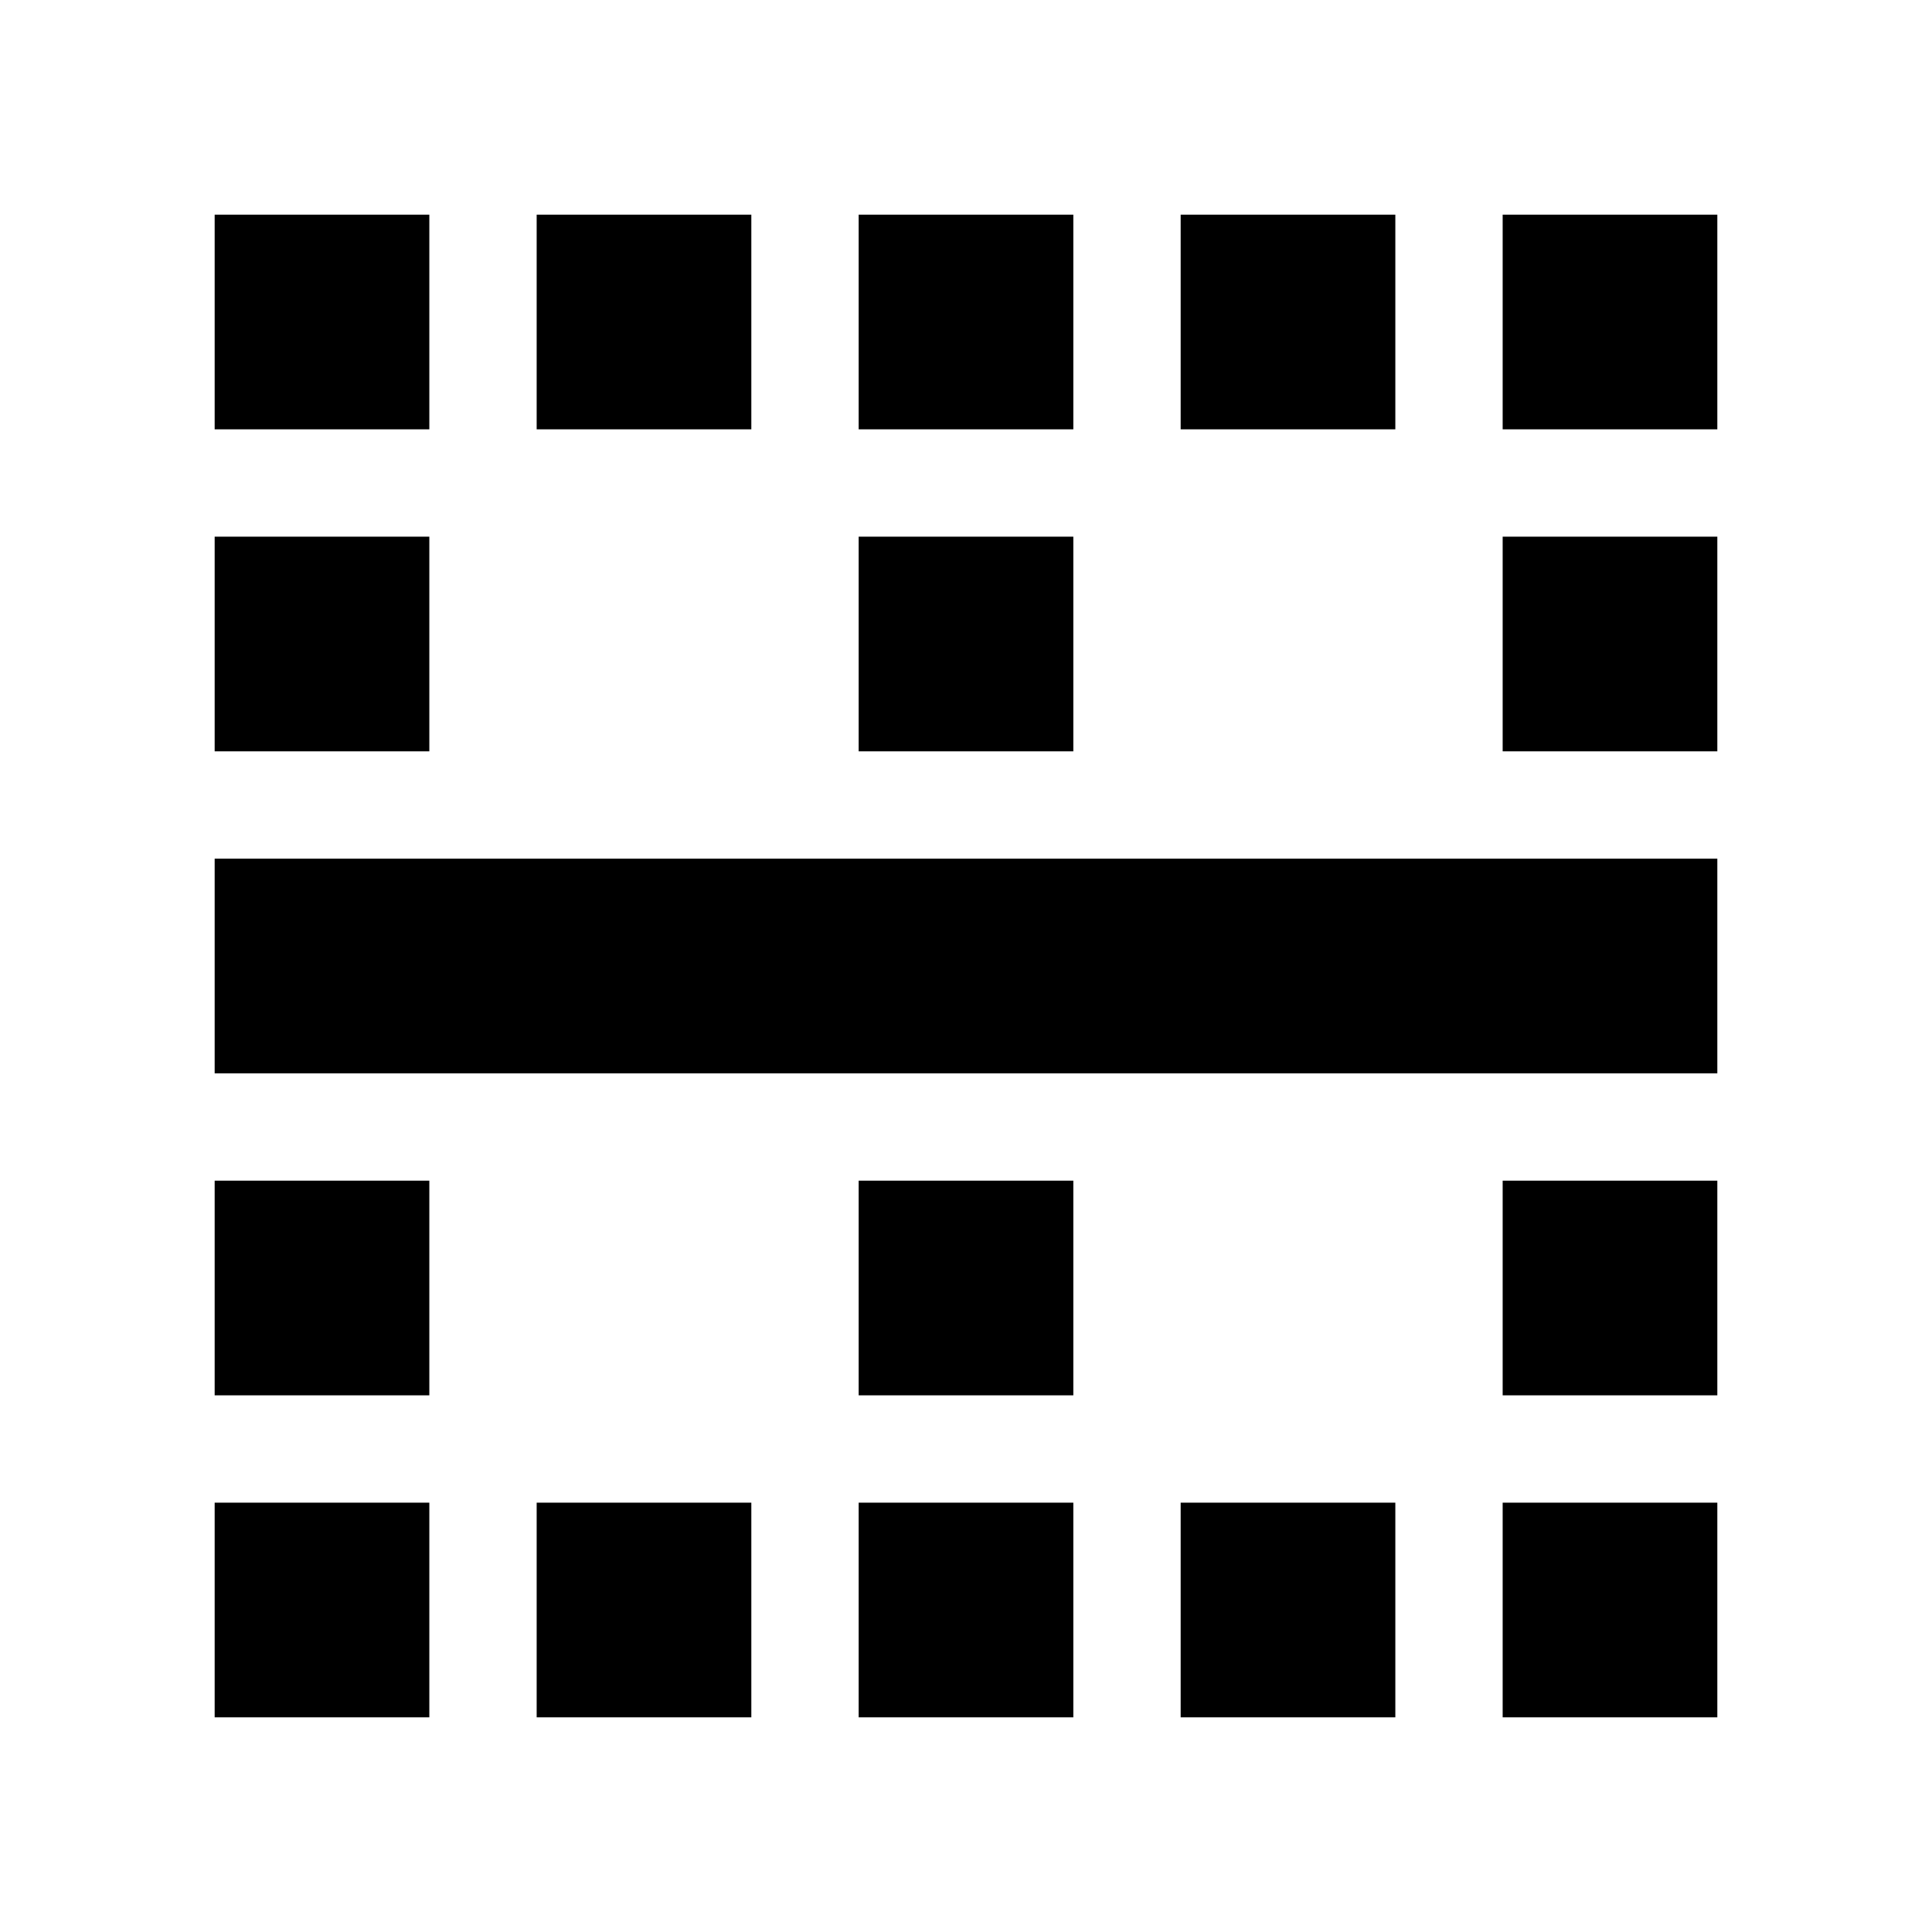 <svg xmlns="http://www.w3.org/2000/svg" width="18" height="18" viewBox="0 0 18 18">
    <path d="M8 16h2v-2h-2v2zm-3-12h2v-2h-2v2zm3 9h2v-2h-2v2zm-3 3h2v-2h-2v2zm-3-9h2v-2h-2v2zm0 9h2v-2h-2v2zm0-12h2v-2h-2v2zm0 6h14v-2h-14v2zm0 3h2v-2h-2v2zm12 0h2v-2h-2v2zm0 3h2v-2h-2v2zm0-9h2v-2h-2v2zm0-5v2h2v-2h-2zm-6 2h2v-2h-2v2zm3 0h2v-2h-2v2zm-3 3h2v-2h-2v2zm3 9h2v-2h-2v2z"/>
    <path d="M0 0h18v18h-18z" fill="none"/>
</svg>
